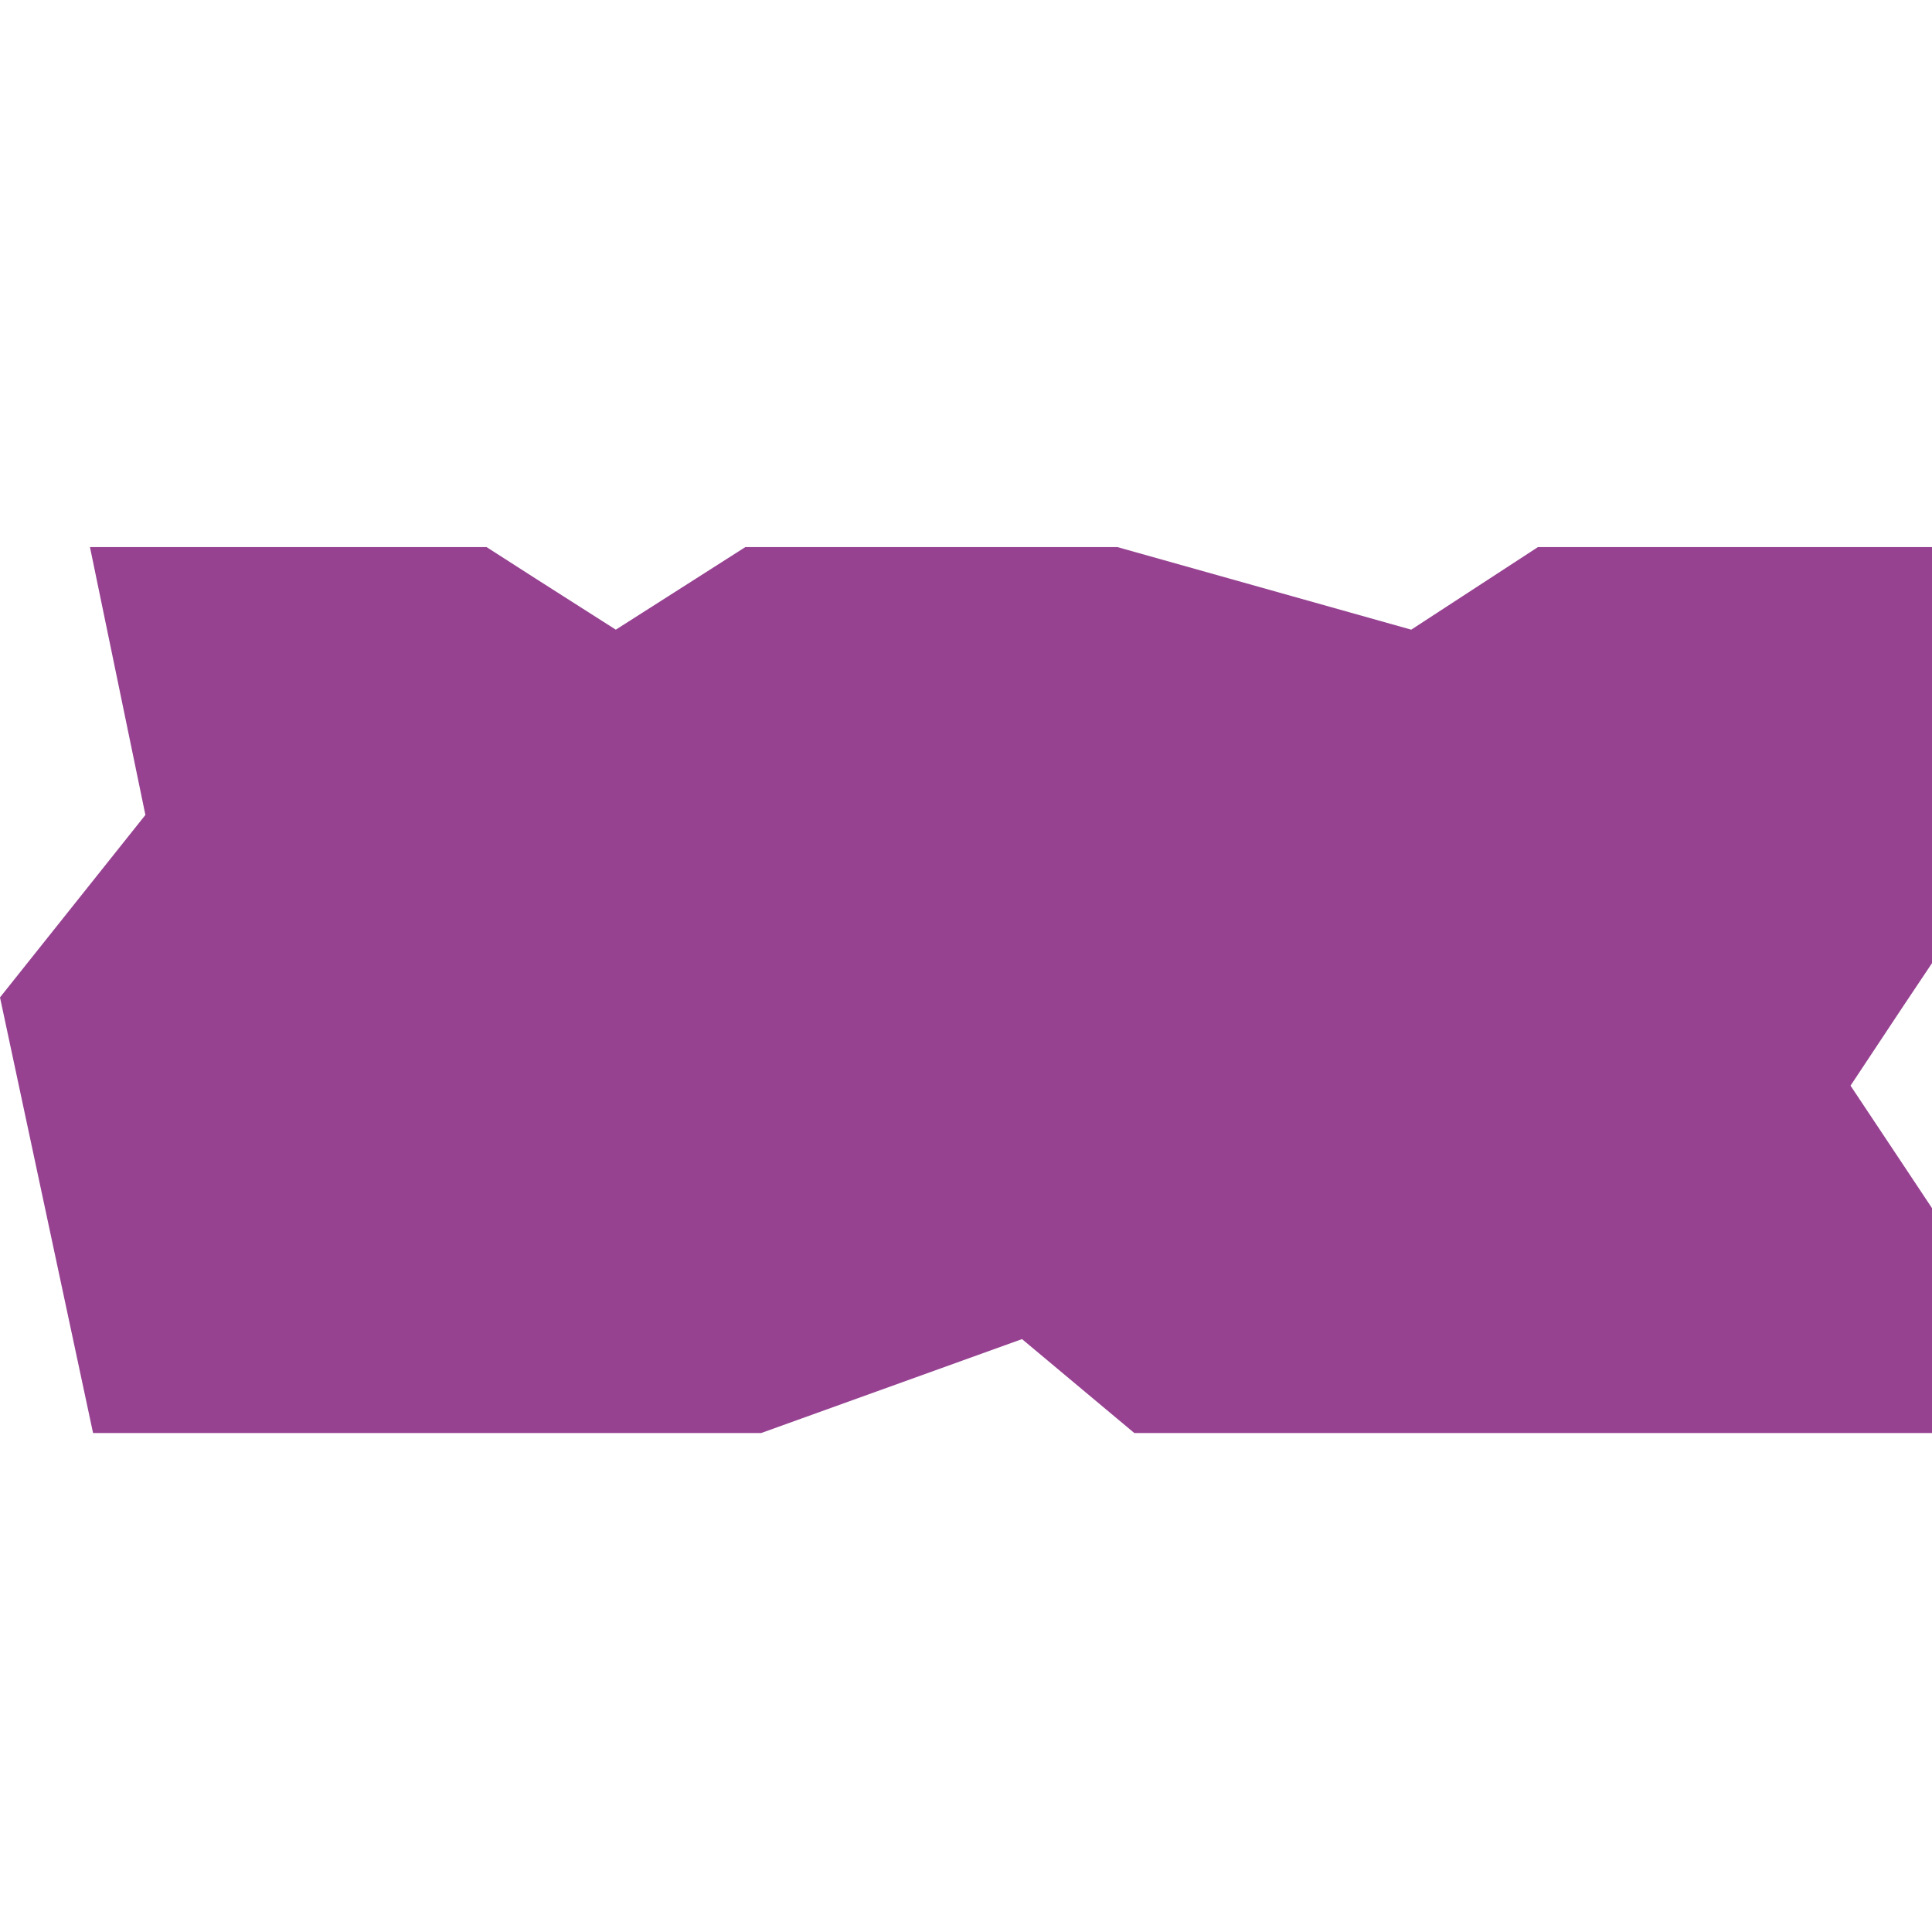 <?xml version="1.0" encoding="utf-8"?>
<!-- Generator: Adobe Illustrator 23.0.6, SVG Export Plug-In . SVG Version: 6.00 Build 0)  -->
<svg version="1.1" id="Calque_1" xmlns="http://www.w3.org/2000/svg" xmlns:xlink="http://www.w3.org/1999/xlink" x="0px" y="0px"
	 viewBox="0 0 683 683" style="enable-background:new 0 0 683 683;" xml:space="preserve">
<style type="text/css">
	.st0{fill:#964291;}
</style>
<polygon class="st0" points="672.7,411.6 654.2,383.8 672.7,355.9 683,340.5 683,193.4 543.7,193.4 498.9,222.6 395,193.4 
	263.5,193.4 246.1,204.5 217.7,222.6 189.3,204.5 172,193.4 31.8,193.4 51.4,288.1 0,352.6 32.9,506.6 269.1,506.6 361.3,473.4 
	401,506.6 683,506.6 683,427.1 "/>
</svg>
